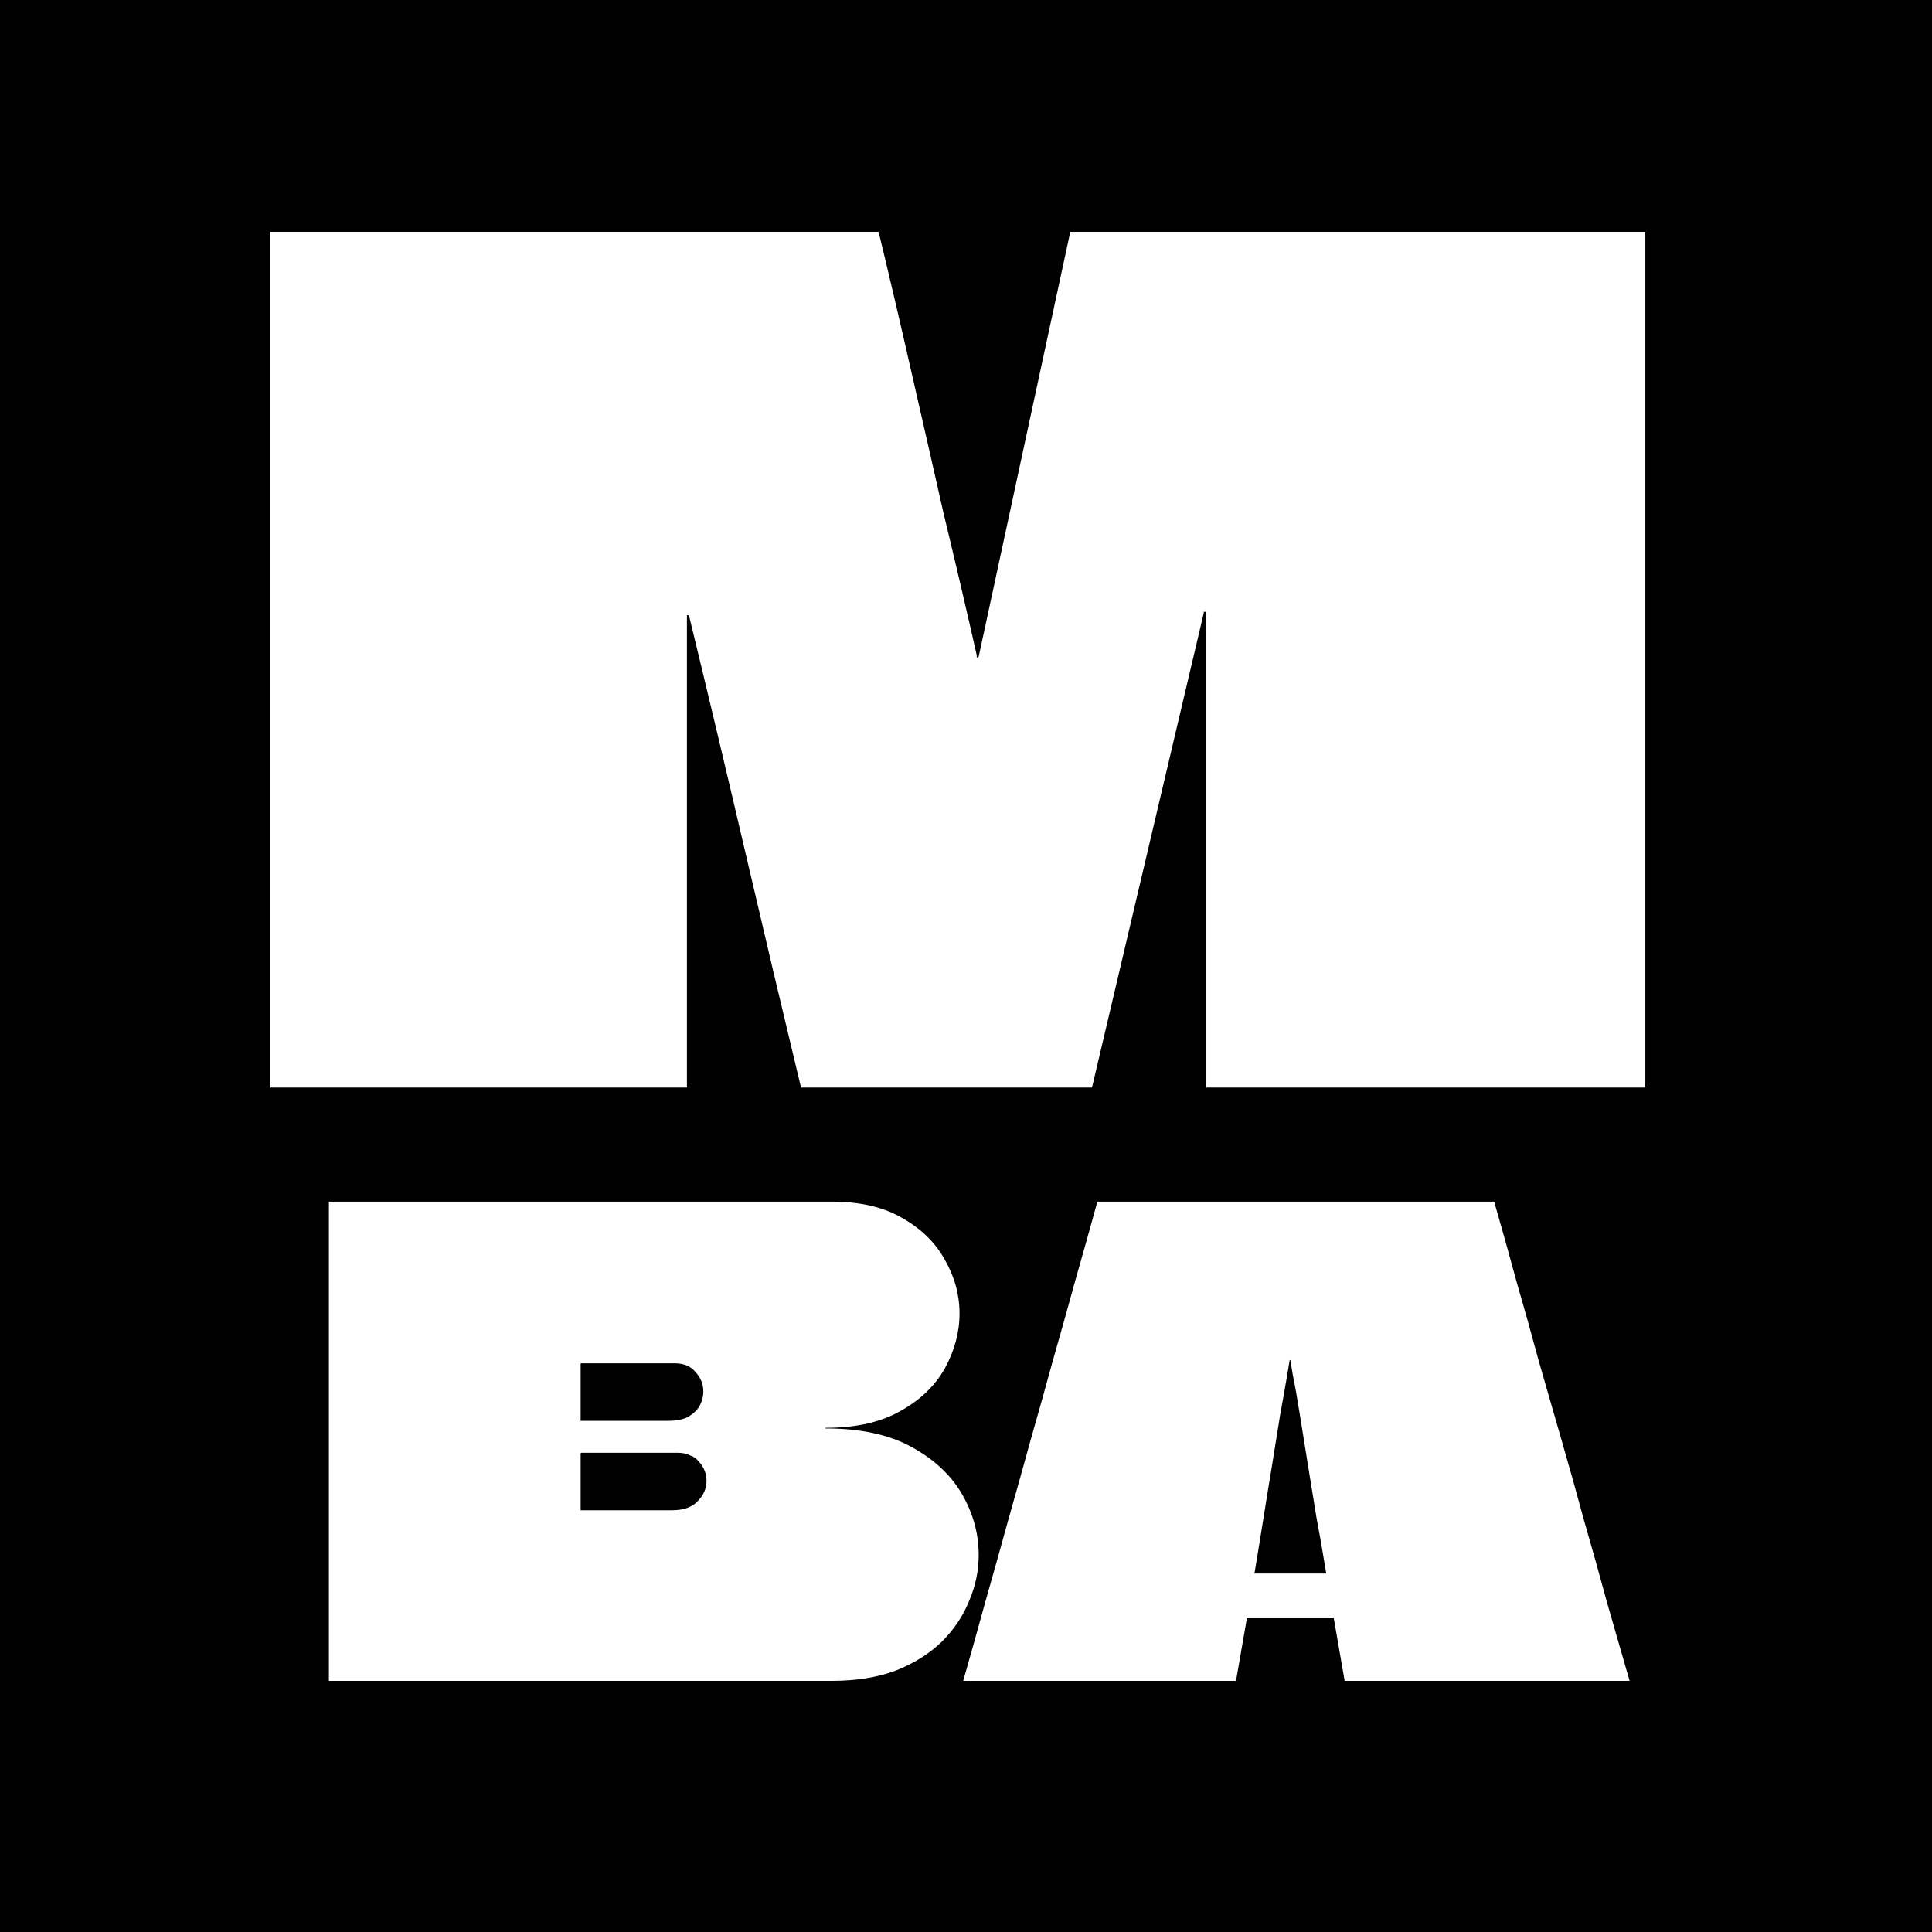 <svg xmlns="http://www.w3.org/2000/svg" width="100" height="100" viewBox="0 0 100 100" fill="none"><rect width="100" height="100" fill="black"></rect><path d="M85.161 12C85.161 14.953 85.161 17.905 85.161 20.858C85.161 23.811 85.161 26.764 85.161 29.716C85.161 32.669 85.161 35.622 85.161 38.575C85.161 41.528 85.161 44.48 85.161 47.433C85.161 50.386 85.161 53.339 85.161 56.291H62.425C62.425 52.197 62.425 48.102 62.425 44.008C62.425 39.913 62.425 35.819 62.425 31.724C62.425 31.685 62.406 31.665 62.366 31.665C62.366 31.665 62.346 31.665 62.307 31.665C62.307 31.665 62.307 31.685 62.307 31.724L56.52 56.291H41.461C40.476 52.197 39.512 48.122 38.567 44.067C37.622 40.012 36.657 35.957 35.673 31.902C35.673 31.862 35.654 31.843 35.614 31.843C35.614 31.843 35.594 31.843 35.555 31.843C35.555 31.843 35.555 31.862 35.555 31.902C35.555 35.957 35.555 40.012 35.555 44.067C35.555 48.122 35.555 52.197 35.555 56.291H14C14 53.339 14 50.386 14 47.433C14 44.441 14 41.468 14 38.516C14 35.524 14 32.551 14 29.598C14 26.606 14 23.634 14 20.681C14 19.224 14 17.787 14 16.37C14 14.913 14 13.457 14 12H45.476C46.067 14.441 46.638 16.882 47.189 19.323C47.74 21.724 48.291 24.146 48.843 26.587C49.433 29.028 50.004 31.468 50.555 33.91C50.555 33.949 50.555 33.988 50.555 34.028C50.594 34.028 50.614 34.028 50.614 34.028C50.654 33.988 50.673 33.949 50.673 33.91L55.398 12H85.161Z" fill="white"></path><path d="M77.337 62.197C77.733 63.564 78.119 64.942 78.494 66.331C78.891 67.698 79.277 69.076 79.651 70.465C80.048 71.832 80.445 73.209 80.842 74.598C81.239 75.965 81.625 77.343 81.999 78.732C82.396 80.099 82.782 81.477 83.157 82.866C83.554 84.233 83.951 85.611 84.347 87H69.598L69.036 83.759C68.948 83.759 68.87 83.759 68.804 83.759C68.738 83.759 68.661 83.759 68.573 83.759H64.935C64.869 83.759 64.803 83.759 64.737 83.759C64.67 83.759 64.604 83.759 64.538 83.759L63.976 87H49.855C50.252 85.611 50.637 84.233 51.012 82.866C51.409 81.477 51.795 80.099 52.17 78.732C52.566 77.343 52.952 75.965 53.327 74.598C53.724 73.209 54.11 71.832 54.484 70.465C54.881 69.076 55.267 67.698 55.642 66.331C56.039 64.942 56.425 63.564 56.8 62.197H77.337ZM64.935 81.411C64.935 81.433 64.935 81.444 64.935 81.444C64.935 81.444 64.946 81.444 64.968 81.444H68.606C68.628 81.444 68.639 81.444 68.639 81.444C68.639 81.422 68.639 81.411 68.639 81.411C68.639 81.411 68.595 81.146 68.507 80.617C68.418 80.066 68.297 79.383 68.143 78.567C68.01 77.729 67.867 76.847 67.713 75.921C67.559 74.973 67.415 74.08 67.283 73.243C67.151 72.405 67.029 71.721 66.919 71.192C66.831 70.663 66.787 70.398 66.787 70.398C66.787 70.398 66.776 70.398 66.754 70.398C66.754 70.398 66.71 70.663 66.621 71.192C66.533 71.721 66.412 72.405 66.258 73.243C66.126 74.08 65.982 74.973 65.828 75.921C65.674 76.847 65.53 77.729 65.398 78.567C65.266 79.383 65.155 80.066 65.067 80.617C64.979 81.146 64.935 81.411 64.935 81.411Z" fill="white"></path><path d="M17.024 62.197H43.051C44.528 62.197 45.751 62.483 46.721 63.057C47.691 63.608 48.419 64.324 48.904 65.206C49.411 66.088 49.665 67.014 49.665 67.984C49.665 68.954 49.411 69.902 48.904 70.828C48.397 71.732 47.625 72.471 46.589 73.044C45.575 73.617 44.296 73.904 42.753 73.904C42.753 73.904 42.742 73.904 42.72 73.904C42.72 73.904 42.72 73.915 42.72 73.937C42.742 73.937 42.753 73.937 42.753 73.937C44.539 73.937 46.016 74.257 47.184 74.896C48.353 75.535 49.224 76.351 49.797 77.343C50.37 78.335 50.657 79.383 50.657 80.485C50.657 81.301 50.492 82.094 50.161 82.866C49.852 83.638 49.378 84.343 48.739 84.983C48.099 85.6 47.306 86.096 46.358 86.471C45.41 86.824 44.307 87 43.051 87H17.024C17.024 85.501 17.024 84.013 17.024 82.535C17.024 81.036 17.024 79.537 17.024 78.038C17.024 76.539 17.024 75.05 17.024 73.573C17.024 72.074 17.024 70.575 17.024 69.076C17.024 67.929 17.024 66.783 17.024 65.636C17.024 64.49 17.024 63.343 17.024 62.197ZM30.054 75.227C30.054 75.469 30.054 75.712 30.054 75.954C30.054 76.197 30.054 76.439 30.054 76.682C30.054 76.858 30.054 77.035 30.054 77.211C30.054 77.365 30.054 77.52 30.054 77.674C30.054 77.828 30.054 77.983 30.054 78.137C30.054 78.159 30.054 78.17 30.054 78.17C30.054 78.17 30.065 78.17 30.087 78.17H34.783C35.378 78.17 35.819 78.016 36.106 77.707C36.414 77.398 36.569 77.046 36.569 76.649C36.569 76.45 36.536 76.274 36.469 76.12C36.403 75.943 36.304 75.789 36.172 75.657C36.062 75.502 35.907 75.392 35.709 75.326C35.532 75.238 35.323 75.194 35.081 75.194H30.087C30.087 75.194 30.076 75.205 30.054 75.227ZM30.087 70.564C30.065 70.564 30.054 70.575 30.054 70.597C30.054 70.729 30.054 70.883 30.054 71.06C30.054 71.214 30.054 71.379 30.054 71.556C30.054 71.71 30.054 71.876 30.054 72.052C30.054 72.294 30.054 72.548 30.054 72.813C30.054 73.055 30.054 73.287 30.054 73.507C30.054 73.529 30.054 73.54 30.054 73.54C30.054 73.54 30.065 73.54 30.087 73.54H34.617C35.014 73.54 35.345 73.474 35.61 73.342C35.874 73.187 36.073 73 36.205 72.779C36.337 72.537 36.403 72.284 36.403 72.019C36.403 71.644 36.271 71.313 36.007 71.027C35.764 70.718 35.4 70.564 34.915 70.564H30.087Z" fill="white"></path></svg>